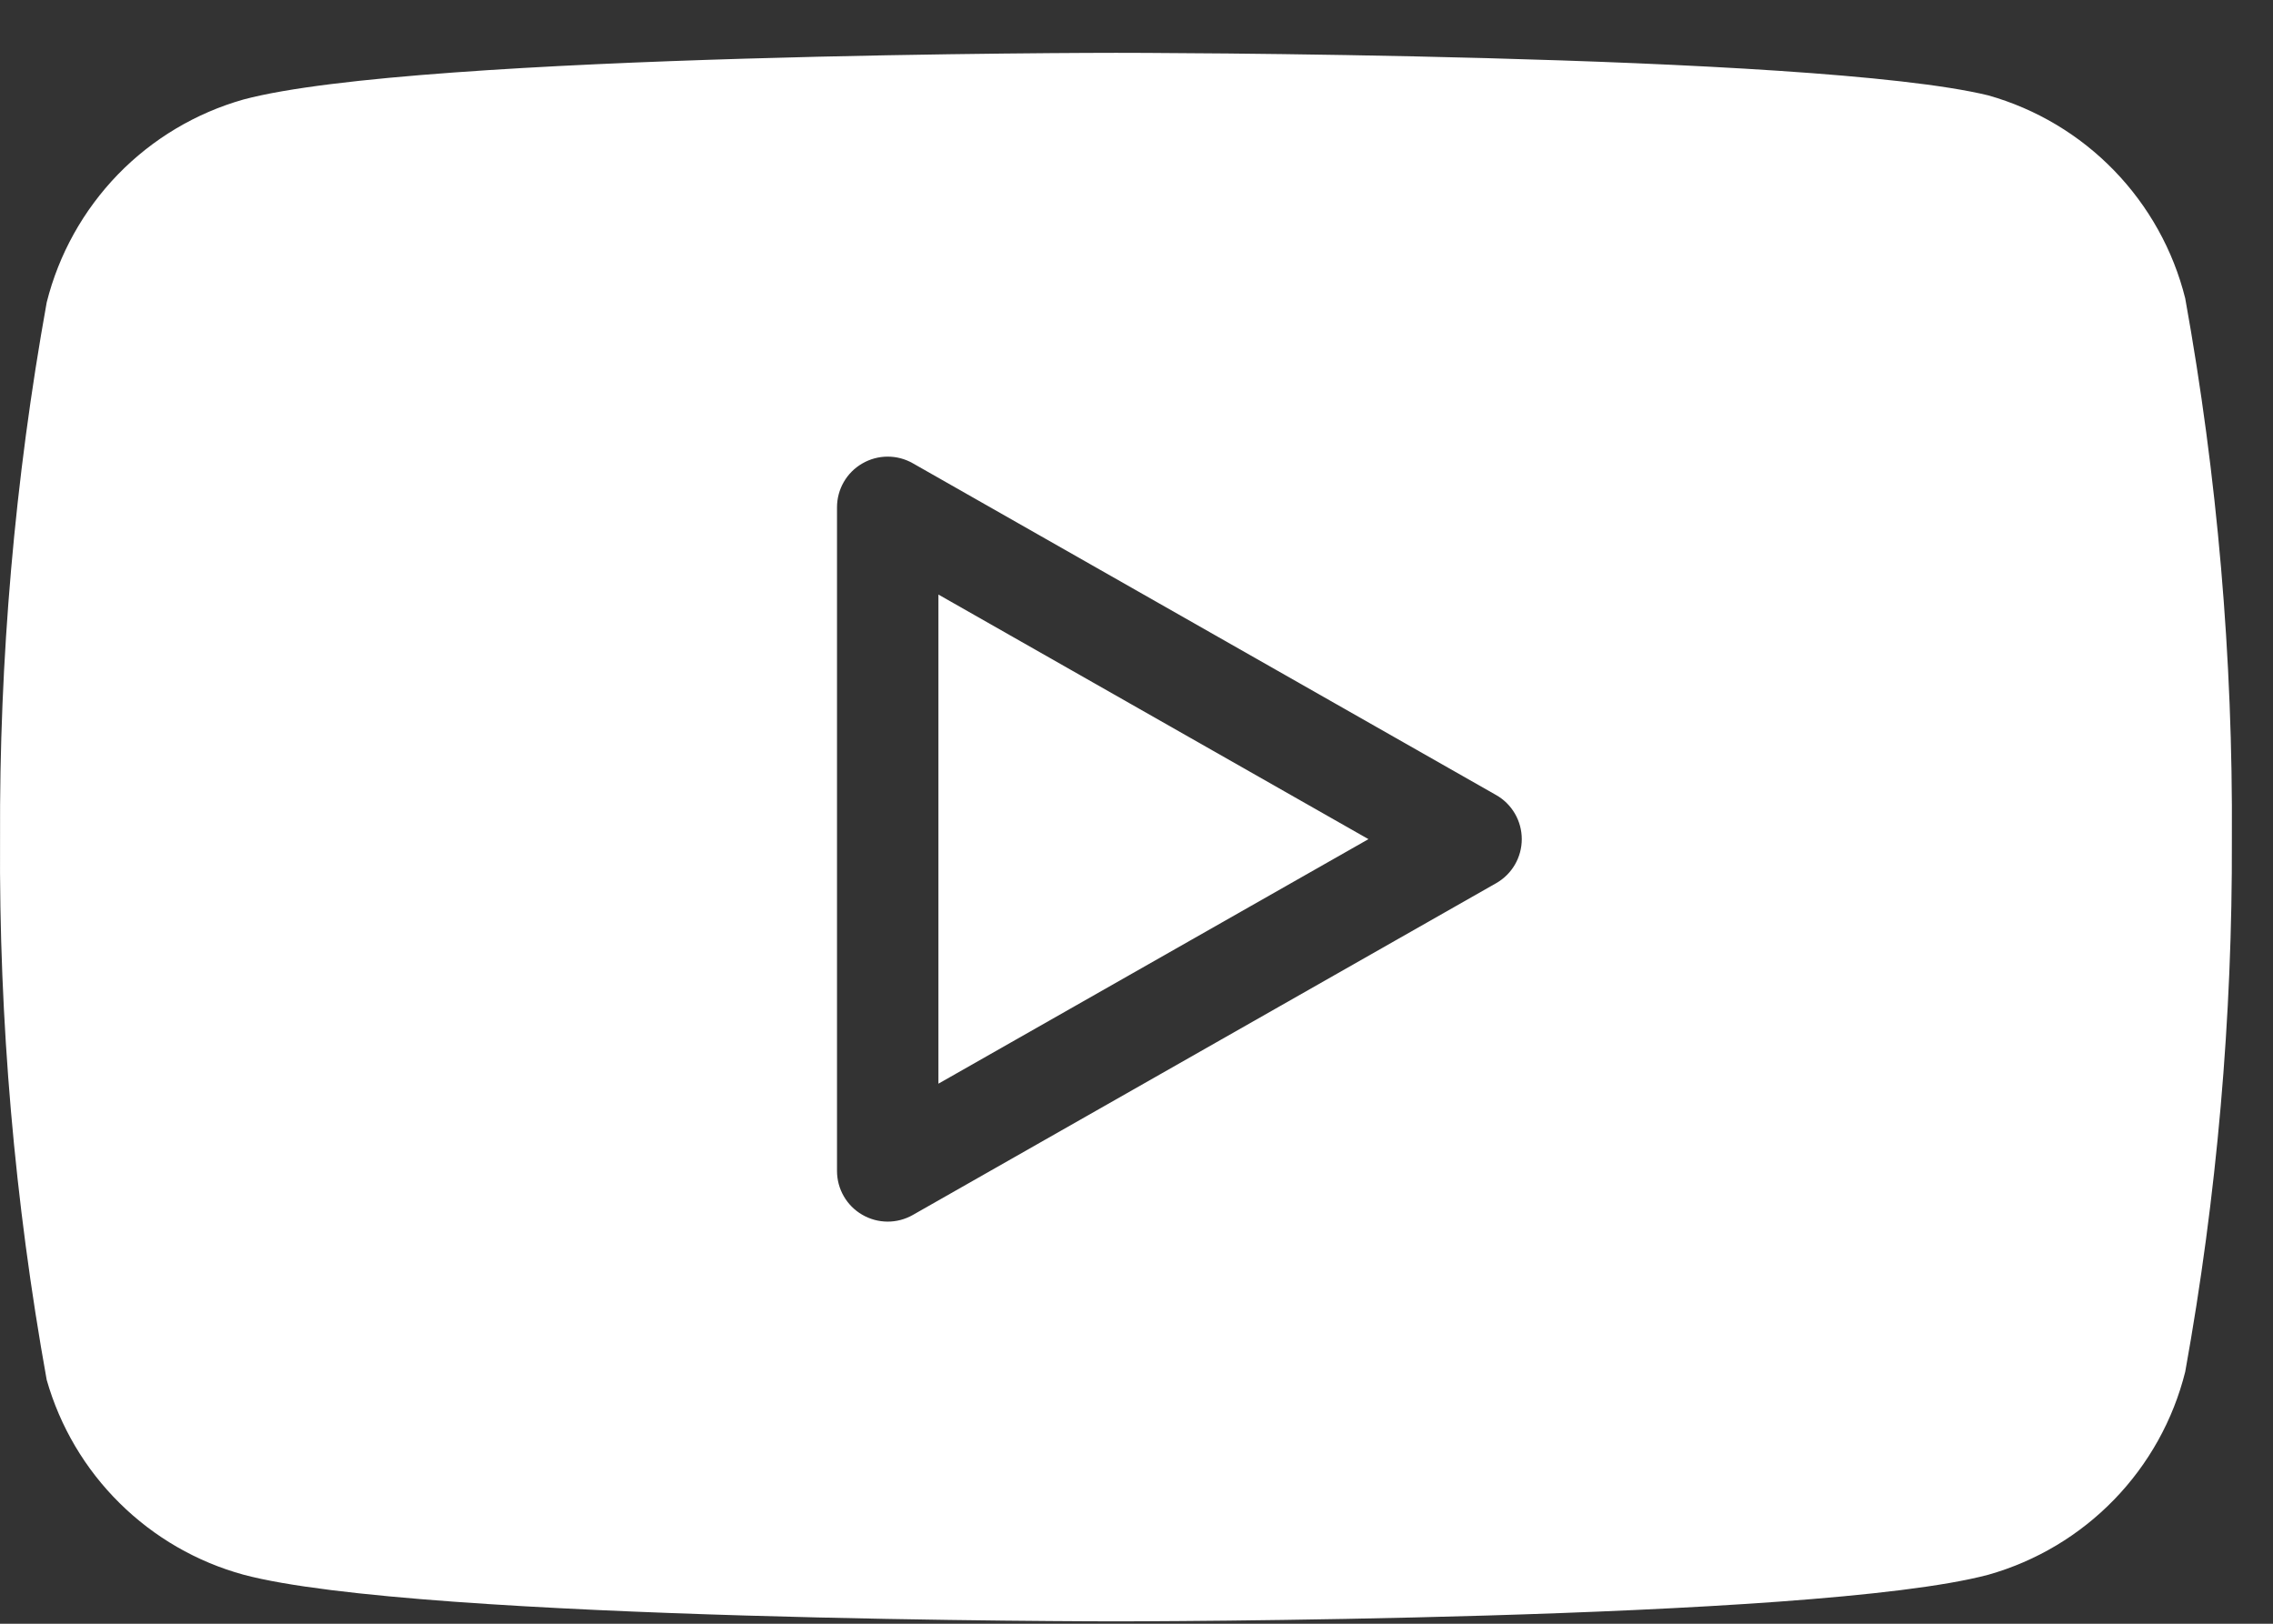 <svg width="42" height="30" viewBox="0 0 42 30" fill="none" xmlns="http://www.w3.org/2000/svg">
<rect x="0" y="0" width="42" height="30" fill="#333333" stroke="none"/>
<path fill-rule="evenodd" clip-rule="evenodd" d="M39.063 3.149C39.702 3.808 40.156 4.623 40.378 5.512C40.973 8.809 41.261 12.154 41.24 15.504C41.252 18.803 40.964 22.097 40.378 25.345C40.156 26.235 39.702 27.05 39.063 27.708C38.425 28.366 37.624 28.844 36.742 29.094C33.517 29.956 20.621 29.956 20.621 29.956C20.621 29.956 7.724 29.956 4.5 29.094C3.635 28.857 2.847 28.402 2.21 27.771C1.572 27.141 1.109 26.357 0.863 25.495C0.269 22.198 -0.02 18.854 0.001 15.504C-0.015 12.179 0.273 8.859 0.863 5.587C1.086 4.698 1.54 3.883 2.178 3.224C2.817 2.566 3.617 2.088 4.5 1.838C7.724 0.976 20.621 0.976 20.621 0.976C20.621 0.976 33.517 0.976 36.742 1.763C37.624 2.013 38.425 2.491 39.063 3.149ZM16.866 8.559C16.576 8.394 16.22 8.396 15.932 8.564C15.643 8.731 15.466 9.04 15.466 9.374V21.633C15.466 21.967 15.643 22.276 15.932 22.443C16.22 22.611 16.576 22.613 16.866 22.448L27.645 16.318C27.938 16.152 28.119 15.841 28.119 15.504C28.119 15.166 27.938 14.855 27.645 14.689L16.866 8.559ZM17.34 20.022V10.985L25.286 15.504L17.34 20.022Z" fill="white"/>
</svg>
